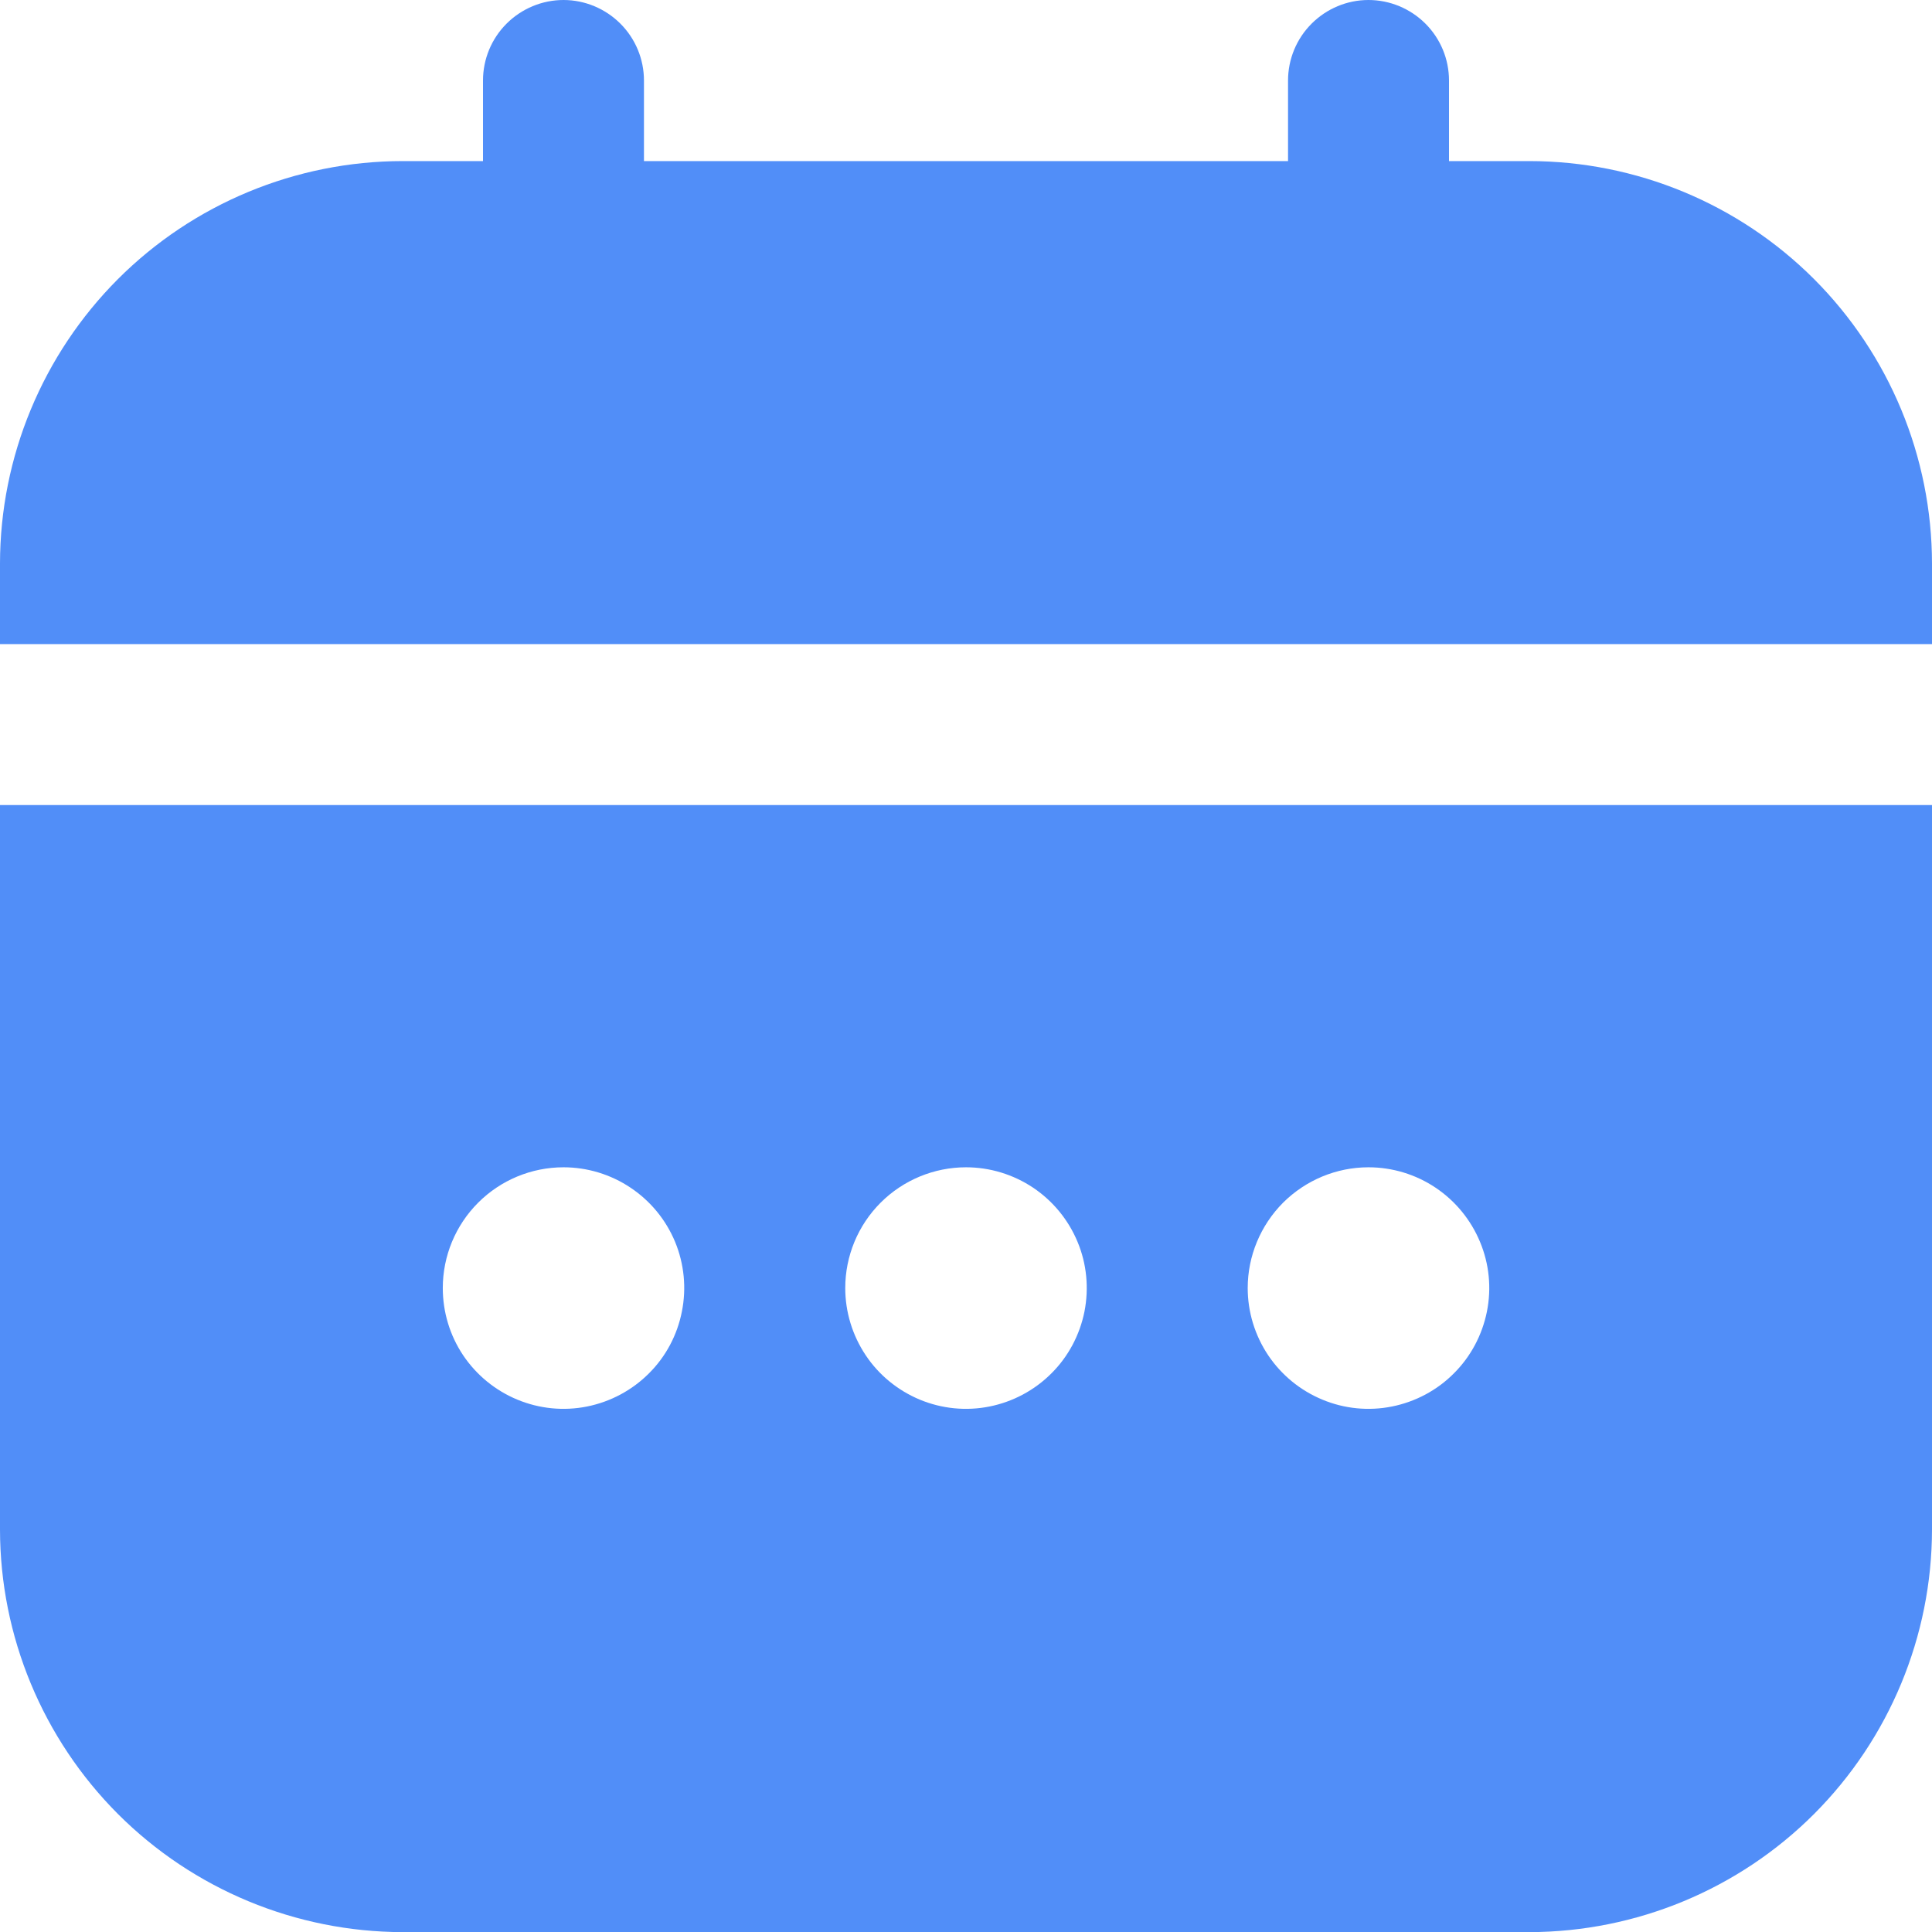 <svg width="16" height="16" viewBox="0 0 16 16" fill="none" xmlns="http://www.w3.org/2000/svg">
<g clip-path="url(#clip0_319_495)">
<path d="M0 12.667C0.001 13.551 0.353 14.398 0.977 15.023C1.602 15.648 2.45 15.999 3.333 16.001H12.667C13.55 15.999 14.398 15.648 15.023 15.023C15.647 14.398 15.999 13.551 16 12.667V6.667H0V12.667ZM11.333 9.667C11.531 9.667 11.725 9.726 11.889 9.836C12.053 9.946 12.181 10.102 12.257 10.285C12.333 10.467 12.353 10.668 12.314 10.862C12.275 11.056 12.18 11.235 12.04 11.374C11.901 11.514 11.722 11.609 11.528 11.648C11.334 11.687 11.133 11.667 10.951 11.591C10.768 11.515 10.612 11.387 10.502 11.223C10.392 11.058 10.333 10.865 10.333 10.667C10.333 10.402 10.439 10.148 10.626 9.96C10.814 9.773 11.068 9.667 11.333 9.667ZM8 9.667C8.198 9.667 8.391 9.726 8.556 9.836C8.72 9.946 8.848 10.102 8.924 10.285C9 10.467 9.019 10.668 8.981 10.862C8.942 11.056 8.847 11.235 8.707 11.374C8.567 11.514 8.389 11.609 8.195 11.648C8.001 11.687 7.8 11.667 7.617 11.591C7.435 11.515 7.278 11.387 7.169 11.223C7.059 11.058 7 10.865 7 10.667C7 10.402 7.105 10.148 7.293 9.96C7.48 9.773 7.735 9.667 8 9.667ZM4.667 9.667C4.864 9.667 5.058 9.726 5.222 9.836C5.387 9.946 5.515 10.102 5.591 10.285C5.666 10.467 5.686 10.668 5.647 10.862C5.609 11.056 5.514 11.235 5.374 11.374C5.234 11.514 5.056 11.609 4.862 11.648C4.668 11.687 4.467 11.667 4.284 11.591C4.101 11.515 3.945 11.387 3.835 11.223C3.725 11.058 3.667 10.865 3.667 10.667C3.667 10.402 3.772 10.148 3.96 9.96C4.147 9.773 4.401 9.667 4.667 9.667Z" fill="#518EF8"/>
<path d="M12.667 1.334H12V0.667C12 0.49 11.93 0.321 11.805 0.196C11.68 0.071 11.51 0 11.333 0C11.156 0 10.987 0.071 10.862 0.196C10.737 0.321 10.667 0.49 10.667 0.667V1.334H5.333V0.667C5.333 0.49 5.263 0.321 5.138 0.196C5.013 0.071 4.843 0 4.667 0C4.49 0 4.32 0.071 4.195 0.196C4.07 0.321 4 0.49 4 0.667V1.334H3.333C2.45 1.335 1.602 1.686 0.977 2.311C0.353 2.936 0.001 3.783 0 4.667L0 5.334H16V4.667C15.999 3.783 15.647 2.936 15.023 2.311C14.398 1.686 13.55 1.335 12.667 1.334Z" fill="#518EF8"/>
</g>
<defs>
<clipPath id="clip0_319_495">
<rect width="16" height="16" fill="white" transform="translate(0 0)"/>
</clipPath>
</defs>
</svg>
